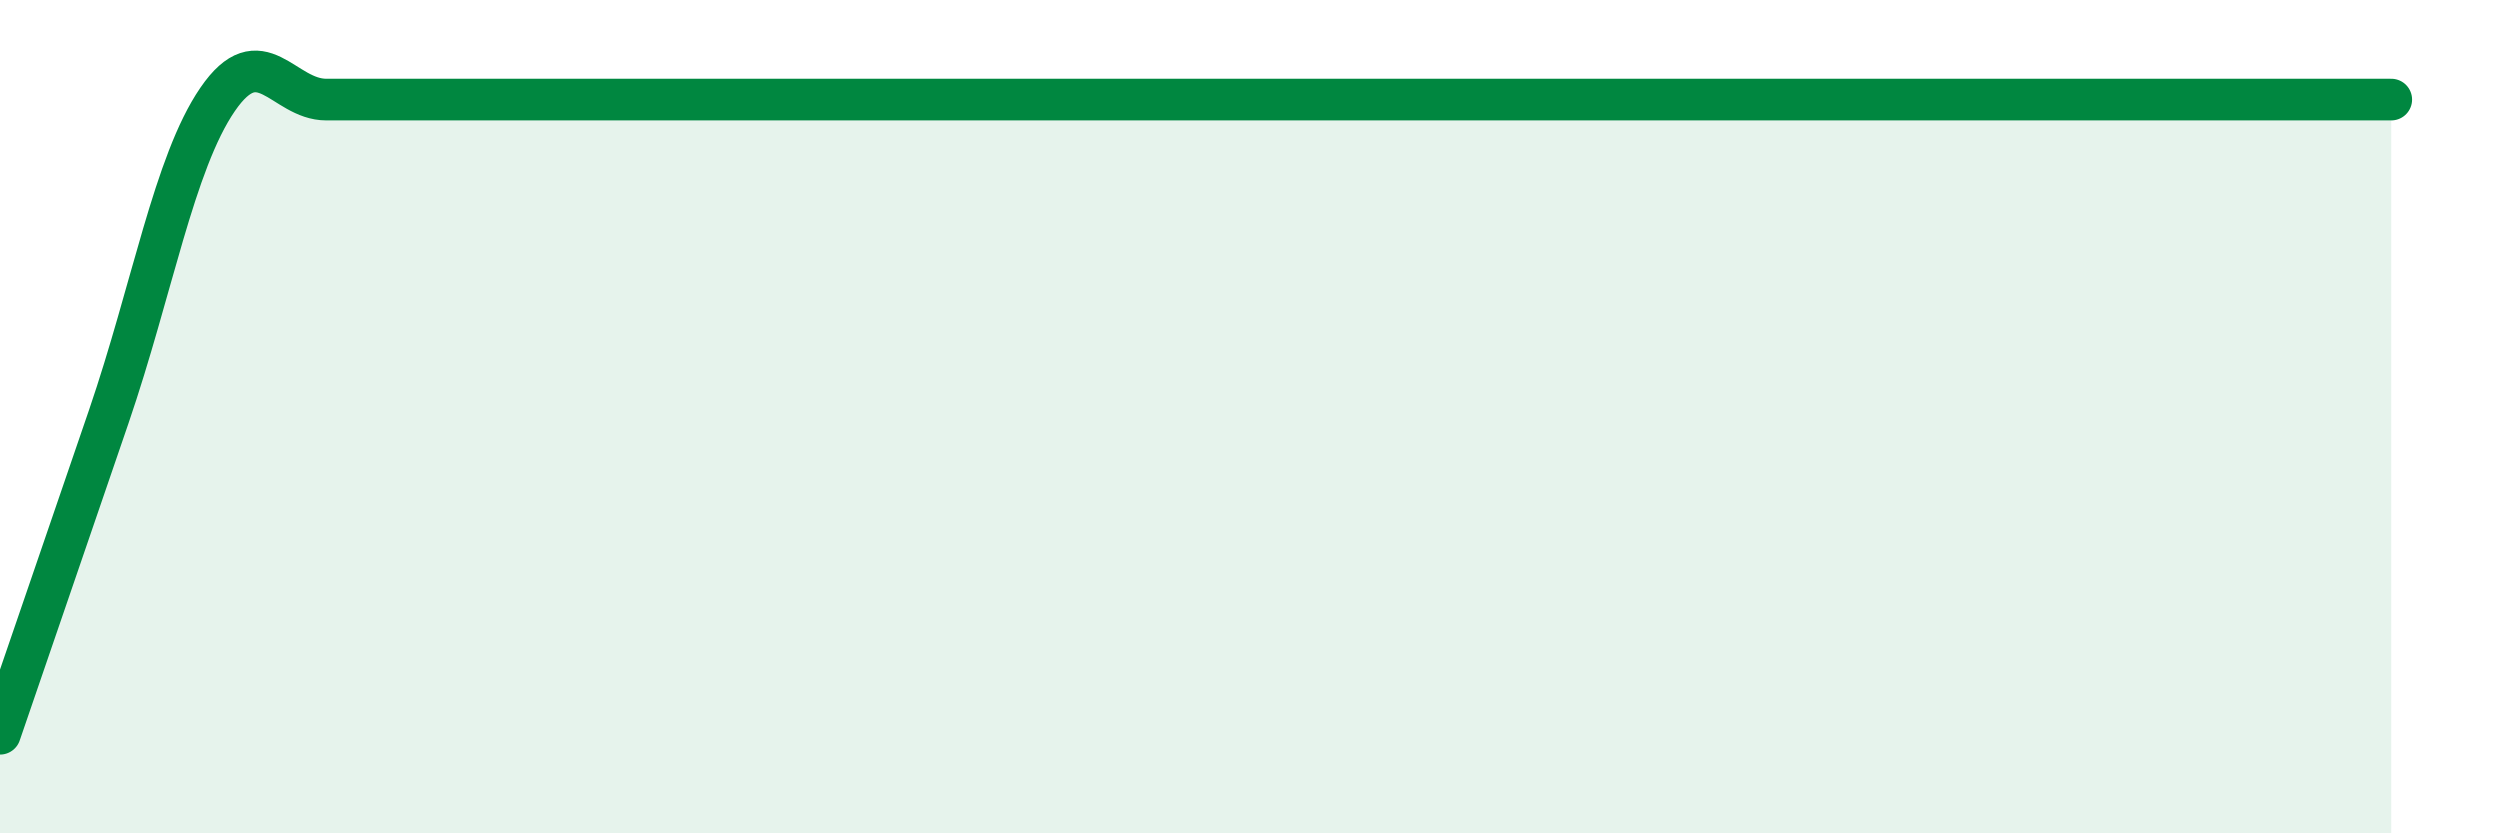 
    <svg width="60" height="20" viewBox="0 0 60 20" xmlns="http://www.w3.org/2000/svg">
      <path
        d="M 0,17.61 C 0.52,16.09 1.57,13.04 2.61,10 C 3.65,6.96 4.18,3.91 5.22,2.39 C 6.26,0.87 6.79,2.39 7.83,2.39 C 8.87,2.39 9.39,2.39 10.43,2.39 C 11.47,2.39 12,2.39 13.04,2.39 C 14.08,2.39 14.61,2.39 15.65,2.39 C 16.69,2.39 17.22,2.39 18.26,2.39 C 19.3,2.39 19.83,2.39 20.87,2.39 C 21.91,2.39 22.44,2.39 23.48,2.39 C 24.52,2.39 25.05,2.39 26.09,2.39 C 27.13,2.39 27.66,2.39 28.7,2.39 C 29.74,2.39 30.26,2.39 31.3,2.39 C 32.34,2.39 32.87,2.39 33.91,2.39 C 34.95,2.39 35.48,2.39 36.52,2.39 C 37.56,2.39 38.09,2.39 39.13,2.39 C 40.17,2.39 40.7,2.39 41.74,2.39 C 42.78,2.39 43.31,2.39 44.35,2.39 C 45.39,2.39 45.92,2.39 46.96,2.39 C 48,2.39 48.53,2.39 49.57,2.39 C 50.61,2.39 51.13,2.39 52.17,2.39 C 53.21,2.39 53.74,2.39 54.78,2.39 C 55.82,2.39 56.87,2.39 57.39,2.39L57.39 20L0 20Z"
        fill="#008740"
        opacity="0.1"
        stroke-linecap="round"
        stroke-linejoin="round"
      />
      <path
        d="M 0,17.61 C 0.52,16.09 1.57,13.04 2.61,10 C 3.65,6.96 4.18,3.91 5.22,2.39 C 6.26,0.87 6.79,2.39 7.83,2.39 C 8.87,2.39 9.39,2.39 10.43,2.39 C 11.47,2.39 12,2.39 13.04,2.39 C 14.08,2.39 14.61,2.39 15.65,2.39 C 16.69,2.39 17.22,2.39 18.26,2.39 C 19.3,2.39 19.83,2.39 20.87,2.39 C 21.91,2.39 22.44,2.39 23.48,2.39 C 24.52,2.39 25.05,2.39 26.09,2.39 C 27.13,2.39 27.66,2.39 28.7,2.39 C 29.74,2.39 30.26,2.39 31.3,2.39 C 32.34,2.39 32.87,2.39 33.91,2.39 C 34.95,2.39 35.48,2.39 36.52,2.39 C 37.56,2.39 38.09,2.39 39.13,2.39 C 40.17,2.39 40.7,2.39 41.74,2.39 C 42.78,2.39 43.31,2.39 44.35,2.39 C 45.39,2.39 45.92,2.39 46.96,2.39 C 48,2.39 48.53,2.39 49.57,2.39 C 50.61,2.39 51.13,2.39 52.17,2.39 C 53.21,2.39 53.74,2.39 54.78,2.39 C 55.82,2.39 56.87,2.39 57.39,2.39"
        stroke="#008740"
        stroke-width="1"
        fill="none"
        stroke-linecap="round"
        stroke-linejoin="round"
      />
    </svg>
  